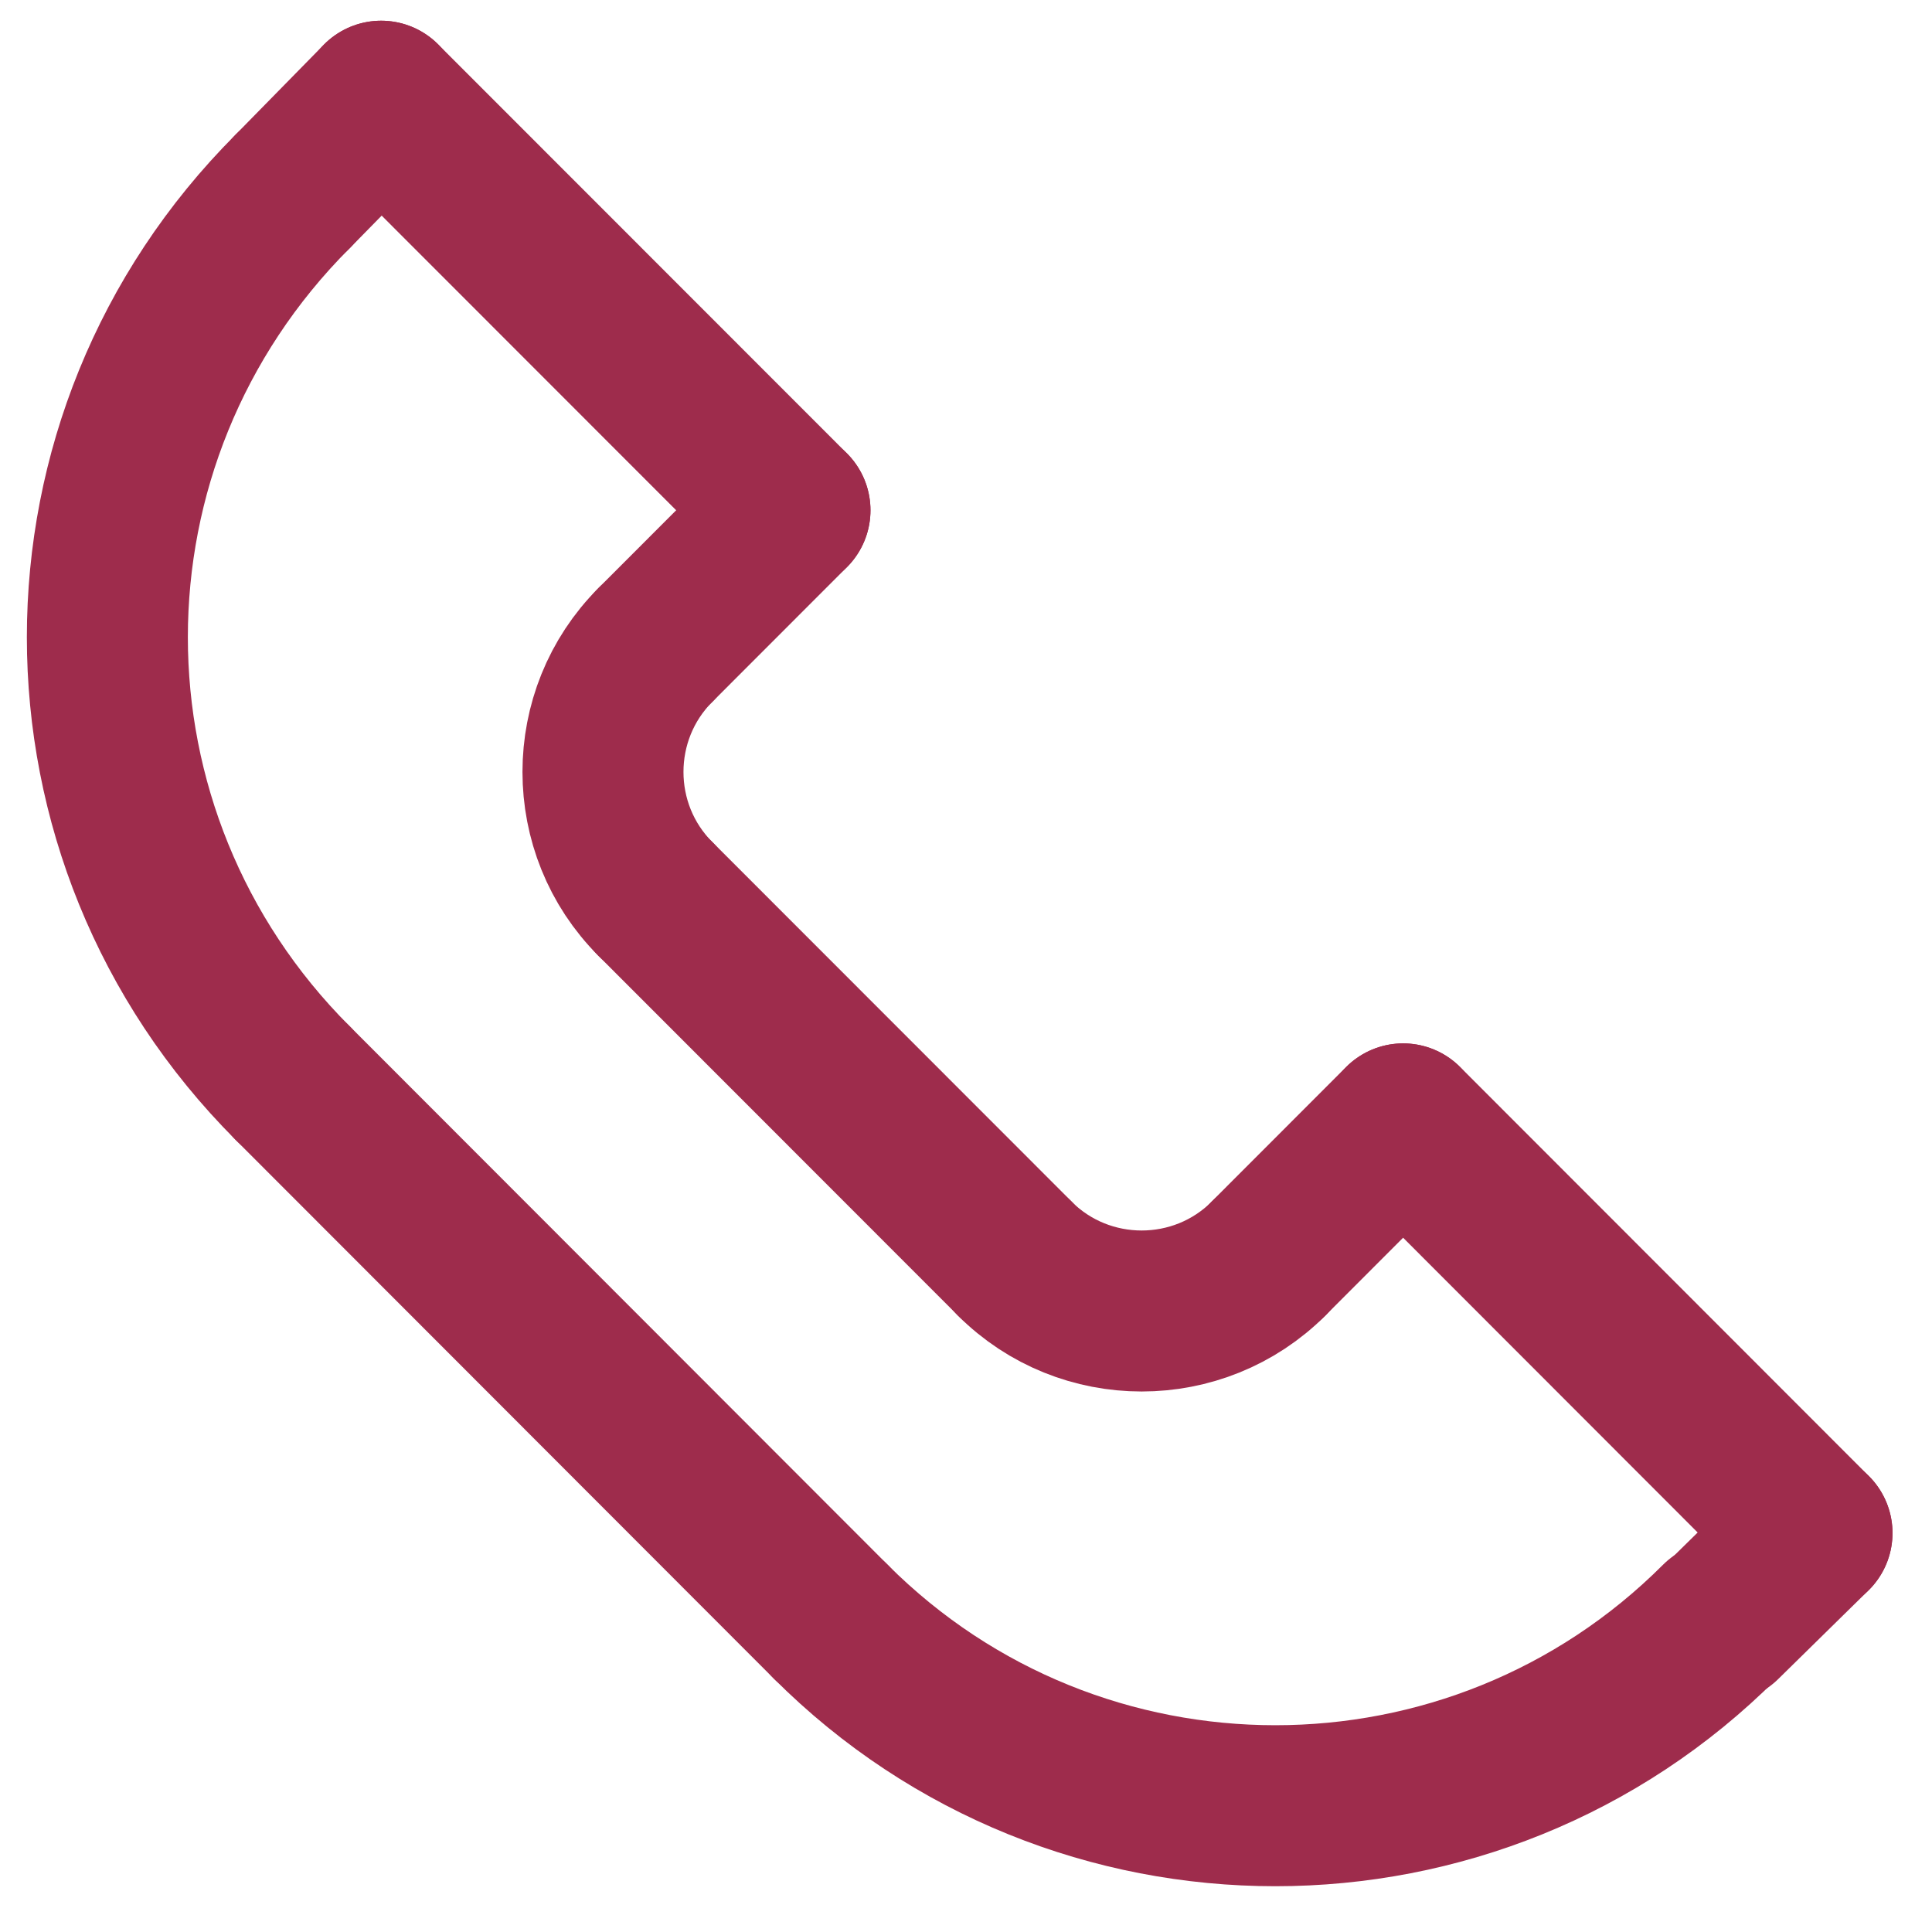 <svg width="18" height="18" viewBox="0 0 18 18" fill="none" xmlns="http://www.w3.org/2000/svg">
<path d="M2.726 1.784C0.425 4.087 0.425 7.787 2.726 10.09" stroke="#9E2C4C" stroke-width="1.5" stroke-miterlimit="10" stroke-linecap="round" stroke-linejoin="round"/>
<path d="M7.74 15.109C10.025 17.395 13.739 17.395 16.024 15.109" stroke="#9E2C4C" stroke-width="1.5" stroke-miterlimit="10" stroke-linecap="round" stroke-linejoin="round"/>
<path d="M2.726 10.09L7.74 15.109" stroke="#9E2C4C" stroke-width="1.5" stroke-miterlimit="10" stroke-linecap="round" stroke-linejoin="round"/>
<path d="M6.106 8.375C5.455 7.724 5.455 6.66 6.106 6.009" stroke="#9E2C4C" stroke-width="1.5" stroke-miterlimit="10" stroke-linecap="round" stroke-linejoin="round"/>
<path d="M11.819 11.726C11.168 12.377 10.105 12.377 9.454 11.726" stroke="#9E2C4C" stroke-width="1.5" stroke-miterlimit="10" stroke-linecap="round" stroke-linejoin="round"/>
<path d="M6.106 8.375L9.455 11.726" stroke="#9E2C4C" stroke-width="1.5" stroke-miterlimit="10" stroke-linecap="round" stroke-linejoin="round"/>
<path d="M3.551 0.943L7.36 4.754" stroke="#9E2C4C" stroke-width="1.5" stroke-miterlimit="10" stroke-linecap="round" stroke-linejoin="round"/>
<path d="M16.882 14.283L13.073 10.471" stroke="#9E2C4C" stroke-width="1.5" stroke-miterlimit="10" stroke-linecap="round" stroke-linejoin="round"/>
<path d="M2.726 1.784L3.551 0.943" stroke="#9E2C4C" stroke-width="1.5" stroke-miterlimit="10" stroke-linecap="round" stroke-linejoin="round"/>
<path d="M6.106 6.009L7.36 4.754" stroke="#9E2C4C" stroke-width="1.5" stroke-miterlimit="10" stroke-linecap="round" stroke-linejoin="round"/>
<path d="M11.818 11.726L13.072 10.471" stroke="#9E2C4C" stroke-width="1.5" stroke-miterlimit="10" stroke-linecap="round" stroke-linejoin="round"/>
<path d="M16.041 15.109L16.882 14.283" stroke="#9E2C4C" stroke-width="1.5" stroke-miterlimit="10" stroke-linecap="round" stroke-linejoin="round"/>
</svg>
